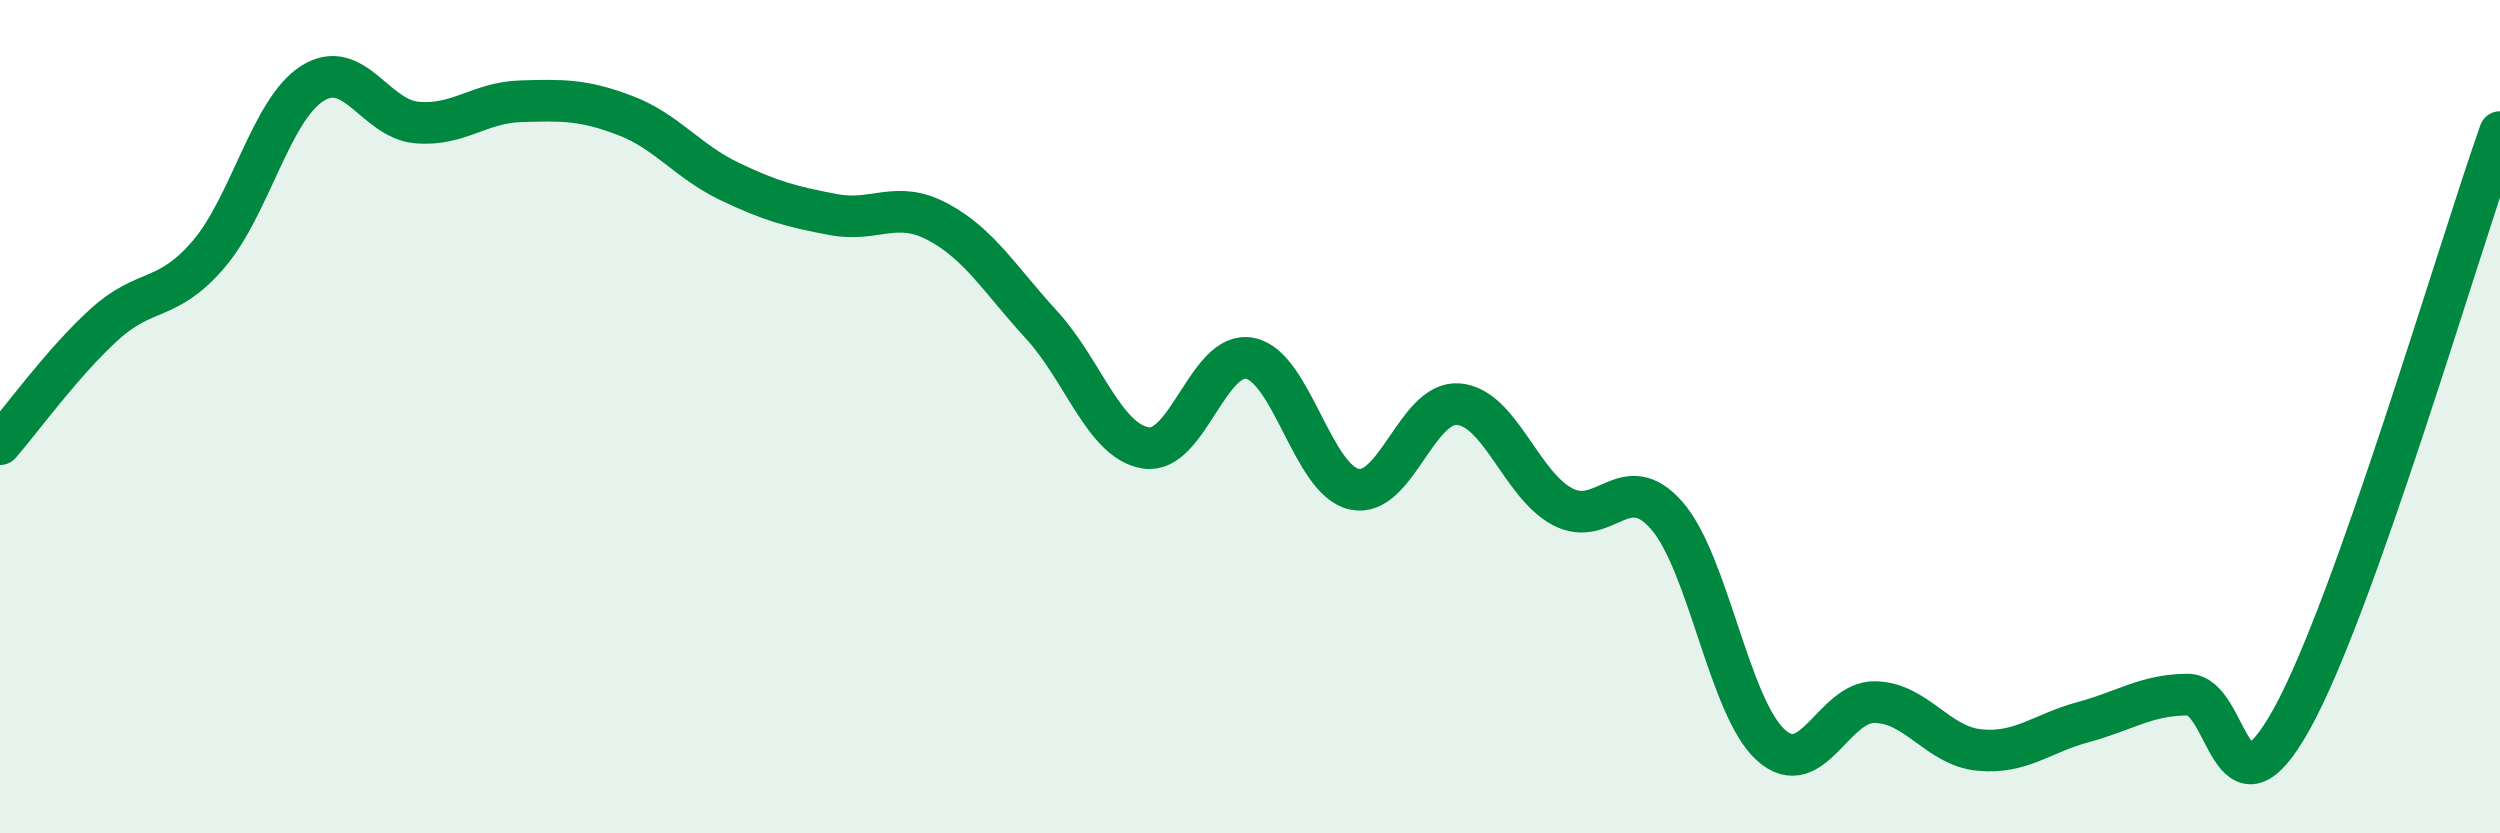 
    <svg width="60" height="20" viewBox="0 0 60 20" xmlns="http://www.w3.org/2000/svg">
      <path
        d="M 0,10.66 C 0.5,10.09 1.5,8.7 2.5,7.79 C 3.5,6.88 4,7.27 5,6.11 C 6,4.95 6.5,2.63 7.5,2 C 8.5,1.37 9,2.85 10,2.94 C 11,3.03 11.5,2.46 12.5,2.43 C 13.5,2.4 14,2.39 15,2.77 C 16,3.15 16.5,3.87 17.5,4.35 C 18.5,4.83 19,4.96 20,5.15 C 21,5.34 21.5,4.79 22.5,5.32 C 23.5,5.85 24,6.71 25,7.8 C 26,8.89 26.5,10.59 27.5,10.75 C 28.5,10.91 29,8.4 30,8.6 C 31,8.8 31.5,11.52 32.5,11.74 C 33.5,11.96 34,9.62 35,9.7 C 36,9.78 36.5,11.63 37.5,12.16 C 38.5,12.69 39,11.23 40,12.37 C 41,13.51 41.5,16.98 42.5,17.88 C 43.5,18.78 44,16.83 45,16.85 C 46,16.87 46.5,17.9 47.5,18 C 48.5,18.1 49,17.6 50,17.33 C 51,17.06 51.5,16.68 52.5,16.67 C 53.5,16.66 53.5,19.96 55,17.26 C 56.5,14.56 59,5.99 60,3.17L60 20L0 20Z"
        fill="#008740"
        opacity="0.1"
        stroke-linecap="round"
        stroke-linejoin="round"
      />
      <path
        d="M 0,10.66 C 0.5,10.09 1.5,8.7 2.5,7.79 C 3.5,6.88 4,7.27 5,6.11 C 6,4.95 6.5,2.63 7.5,2 C 8.5,1.37 9,2.85 10,2.94 C 11,3.03 11.5,2.46 12.5,2.43 C 13.5,2.4 14,2.39 15,2.77 C 16,3.15 16.5,3.87 17.5,4.35 C 18.5,4.83 19,4.96 20,5.15 C 21,5.34 21.5,4.79 22.5,5.32 C 23.5,5.85 24,6.71 25,7.8 C 26,8.89 26.5,10.59 27.5,10.75 C 28.5,10.91 29,8.4 30,8.6 C 31,8.8 31.5,11.52 32.5,11.74 C 33.5,11.96 34,9.62 35,9.7 C 36,9.78 36.5,11.63 37.5,12.16 C 38.5,12.69 39,11.23 40,12.37 C 41,13.51 41.5,16.98 42.5,17.88 C 43.5,18.78 44,16.83 45,16.85 C 46,16.87 46.5,17.9 47.5,18 C 48.5,18.1 49,17.6 50,17.33 C 51,17.06 51.5,16.68 52.5,16.67 C 53.5,16.66 53.5,19.96 55,17.26 C 56.5,14.56 59,5.99 60,3.17"
        stroke="#008740"
        stroke-width="1"
        fill="none"
        stroke-linecap="round"
        stroke-linejoin="round"
      />
    </svg>
  